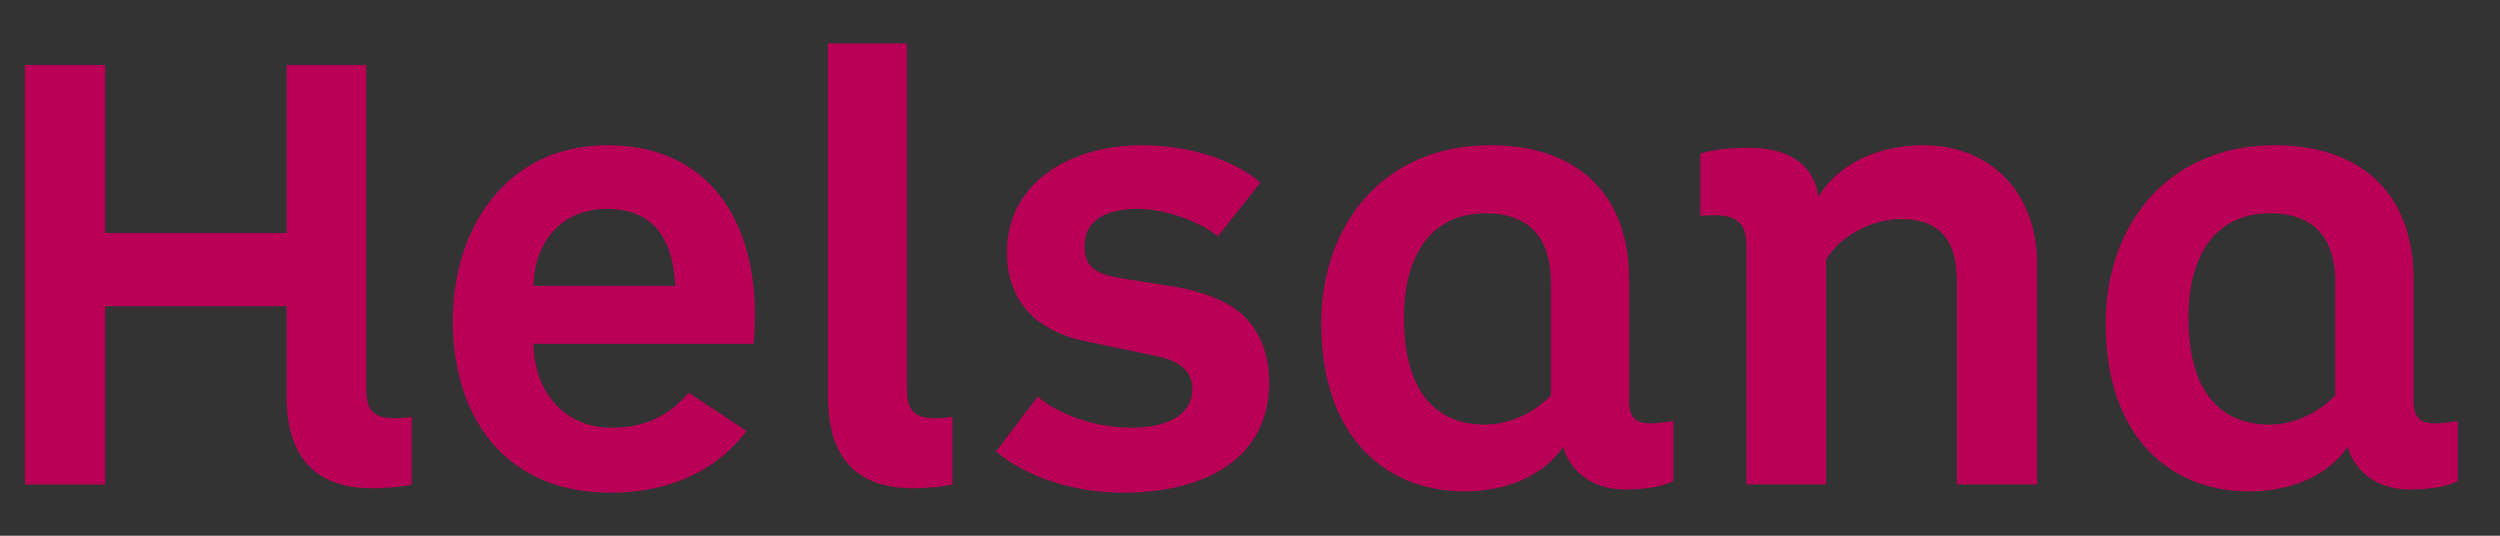 <svg width="84" height="18" viewBox="0 0 84 18" fill="none" xmlns="http://www.w3.org/2000/svg">
<rect x="0" y="0" width="84" height="18" fill="#333333" stroke="none"/>
<path d="M12.498 16.118C10.763 16.118 9.92 15.212 9.92 13.348V10.291C9.92 10.253 9.913 10.216 9.898 10.181C9.884 10.146 9.863 10.115 9.836 10.088C9.809 10.061 9.777 10.04 9.742 10.026C9.707 10.011 9.669 10.004 9.631 10.004H3.532C3.494 10.004 3.457 10.011 3.422 10.026C3.387 10.04 3.355 10.061 3.328 10.088C3.301 10.114 3.28 10.146 3.265 10.181C3.251 10.216 3.244 10.253 3.244 10.291V15.99H1.127V2.473H3.244V7.831C3.244 7.988 3.373 8.117 3.532 8.117H9.631C9.708 8.117 9.781 8.087 9.835 8.033C9.889 7.98 9.92 7.907 9.92 7.831V2.473H12.015V13.027C12.015 13.637 12.154 14.339 13.23 14.339C13.341 14.339 13.449 14.334 13.544 14.326V16.044C13.299 16.081 12.903 16.118 12.498 16.118V16.118ZM20.515 16.268C16.819 16.268 15.502 13.434 15.502 10.781C15.502 7.986 17.019 5.166 20.407 5.166C23.331 5.166 25.076 7.178 25.076 10.546C25.076 10.55 25.076 10.911 25.054 11.264H17.929C17.852 11.264 17.779 11.294 17.725 11.348C17.671 11.402 17.64 11.475 17.64 11.55C17.64 13.095 18.643 14.659 20.558 14.659C21.633 14.659 22.453 14.322 23.189 13.57L24.662 14.544C23.441 15.961 21.749 16.268 20.515 16.268ZM20.387 6.731C18.77 6.731 17.667 7.885 17.64 9.601C17.64 9.639 17.647 9.677 17.661 9.711C17.675 9.746 17.697 9.778 17.723 9.805C17.777 9.86 17.851 9.891 17.929 9.891H22.691C22.731 9.892 22.77 9.884 22.806 9.868C22.842 9.853 22.874 9.83 22.901 9.801C22.928 9.773 22.949 9.74 22.963 9.703C22.976 9.667 22.982 9.628 22.98 9.589C22.872 7.693 22 6.732 20.387 6.732V6.731ZM30.666 16.118C28.945 16.118 28.109 15.212 28.109 13.348V1.746H30.184V13.027C30.184 13.637 30.322 14.339 31.399 14.339C31.509 14.339 31.618 14.334 31.713 14.326V16.044C31.366 16.093 31.016 16.118 30.666 16.118V16.118ZM37.756 16.268C35.655 16.268 34.351 15.478 33.865 15.117L34.919 13.732C35.604 14.22 36.794 14.659 38.015 14.659C39.478 14.659 40.351 14.065 40.351 13.069C40.351 12.334 39.852 11.866 38.867 11.676L36.738 11.228C35.987 11.087 35.613 10.916 35.215 10.668C34.52 10.231 34.123 9.439 34.123 8.493C34.123 6.195 36.25 5.166 38.36 5.166C40.194 5.166 41.431 5.797 41.948 6.181L40.869 7.544C40.133 7.059 39.081 6.732 38.209 6.732C36.922 6.732 36.154 7.302 36.154 8.258C36.154 9.293 36.878 9.504 37.621 9.632L39.522 9.931C40.206 10.057 40.852 10.291 41.284 10.571C41.967 11.024 42.359 11.849 42.359 12.834C42.359 15.934 39.14 16.268 37.756 16.268ZM49.221 16.225C46.422 16.225 44.682 14.172 44.682 10.867C44.682 8.029 46.353 5.167 50.084 5.167C52.859 5.167 54.451 6.699 54.451 9.37V13.518C54.451 14.158 54.798 14.51 55.429 14.51C55.621 14.51 55.795 14.496 55.938 14.478V15.977C55.591 16.101 55.153 16.162 54.608 16.162C53.263 16.162 52.881 15.223 52.796 14.934C52.778 14.875 52.742 14.823 52.692 14.786C52.642 14.748 52.581 14.728 52.519 14.728C52.47 14.729 52.422 14.741 52.38 14.764C52.337 14.787 52.301 14.821 52.275 14.861C51.852 15.521 50.826 16.225 49.221 16.225ZM49.912 6.882C48.017 6.882 46.886 8.299 46.886 10.675C46.886 14.05 48.768 14.553 49.889 14.553C51.361 14.553 52.288 13.515 52.326 13.47C52.373 13.418 52.398 13.352 52.398 13.283V9.498C52.398 7.811 51.516 6.882 49.912 6.882H49.912ZM68.158 15.99H66.04V9.455C66.04 7.875 65.305 7.074 63.855 7.074C62.77 7.074 61.587 7.726 61.103 8.589C61.08 8.632 61.068 8.68 61.068 8.728V15.99H58.971V8.279C58.971 7.357 58.543 6.946 57.584 6.946C57.535 6.946 57.478 6.948 57.419 6.95V5.38C57.802 5.293 58.232 5.251 58.747 5.251C59.607 5.251 60.663 5.494 60.811 6.648C60.82 6.717 60.854 6.781 60.907 6.827C60.959 6.873 61.027 6.898 61.097 6.898C61.147 6.898 61.196 6.885 61.239 6.861C61.282 6.837 61.318 6.802 61.343 6.76C61.951 5.762 63.171 5.166 64.608 5.166C66.732 5.166 68.158 6.649 68.158 8.857V15.99ZM75.58 16.226C72.779 16.226 71.04 14.172 71.04 10.867C71.04 8.029 72.709 5.166 76.442 5.166C79.216 5.166 80.808 6.698 80.808 9.37V13.518C80.808 14.158 81.155 14.509 81.786 14.509C81.979 14.509 82.153 14.495 82.295 14.477V15.977C81.949 16.101 81.511 16.161 80.966 16.161C79.622 16.161 79.239 15.223 79.154 14.934C79.139 14.881 79.108 14.834 79.066 14.798C79.024 14.762 78.973 14.739 78.918 14.731C78.903 14.73 78.89 14.729 78.877 14.729C78.828 14.728 78.781 14.741 78.738 14.764C78.696 14.787 78.66 14.82 78.634 14.861C78.209 15.52 77.183 16.226 75.579 16.226H75.58ZM76.269 6.882C74.375 6.882 73.243 8.299 73.243 10.675C73.243 14.049 75.125 14.553 76.247 14.553C77.719 14.553 78.647 13.515 78.684 13.47C78.73 13.418 78.755 13.351 78.755 13.283V9.498C78.755 7.811 77.872 6.882 76.269 6.882Z" fill="white"/>
<path d="M9.631 13.347C9.631 15.592 10.838 16.405 12.497 16.405C13.037 16.405 13.618 16.341 13.834 16.277V14.01C13.834 14.01 13.532 14.054 13.231 14.054C12.455 14.054 12.304 13.669 12.304 13.027V2.186H9.631V7.831H3.533V2.187H0.838V16.277H3.533V10.289H9.631V13.347H9.631ZM22.691 9.605H17.928C17.95 8.173 18.834 7.019 20.385 7.019C22.023 7.019 22.606 8.087 22.692 9.605H22.691ZM25.364 10.546C25.364 7.467 23.855 4.881 20.407 4.881C17.002 4.881 15.213 7.682 15.213 10.781C15.213 13.924 16.894 16.554 20.515 16.554C22.303 16.554 23.963 15.955 25.084 14.48L23.144 13.197C22.519 13.904 21.765 14.373 20.557 14.373C18.855 14.373 17.928 13.026 17.928 11.551H25.32C25.364 11.124 25.364 10.546 25.364 10.546H25.364ZM27.82 13.347C27.82 15.592 29.006 16.405 30.665 16.405C31.204 16.405 31.786 16.341 32.002 16.277V14.01C32.002 14.01 31.699 14.054 31.397 14.054C30.621 14.054 30.471 13.669 30.471 13.027V1.46H27.82V13.348V13.347ZM42.647 12.834C42.647 11.765 42.217 10.846 41.44 10.332C40.945 10.012 40.256 9.776 39.567 9.649L37.669 9.349C36.915 9.22 36.441 9.05 36.441 8.258C36.441 7.339 37.281 7.018 38.208 7.018C39.049 7.018 40.191 7.361 40.924 7.938L42.347 6.142C41.937 5.736 40.536 4.881 38.359 4.881C36.032 4.881 33.833 6.077 33.833 8.493C33.833 9.477 34.243 10.397 35.061 10.91C35.471 11.166 35.881 11.36 36.678 11.508L38.812 11.957C39.588 12.107 40.062 12.428 40.062 13.069C40.062 14.01 39.092 14.373 38.014 14.373C36.635 14.373 35.385 13.797 34.868 13.326L33.467 15.165C33.962 15.613 35.45 16.554 37.756 16.554C40.342 16.554 42.647 15.507 42.647 12.834ZM56.224 14.138C56.224 14.138 55.88 14.224 55.428 14.224C54.996 14.224 54.738 14.031 54.738 13.517V9.37C54.738 6.548 53.014 4.88 50.083 4.88C46.44 4.88 44.394 7.595 44.394 10.867C44.394 14.694 46.569 16.511 49.221 16.511C50.88 16.511 52.023 15.784 52.518 15.014C52.733 15.742 53.402 16.447 54.609 16.447C55.471 16.447 55.945 16.297 56.224 16.17V14.138ZM52.108 13.283C52.108 13.283 51.247 14.266 49.888 14.266C48.229 14.266 47.173 13.133 47.173 10.674C47.173 8.472 48.164 7.167 49.911 7.167C51.419 7.167 52.108 8.023 52.108 9.498V13.283ZM61.097 6.611C61.85 5.371 63.315 4.88 64.609 4.88C66.98 4.88 68.445 6.568 68.445 8.857V16.276H65.751V9.456C65.751 8.172 65.278 7.36 63.854 7.36C62.885 7.36 61.786 7.958 61.355 8.728V16.276H58.682V8.279C58.682 7.509 58.381 7.231 57.583 7.231C57.411 7.231 57.13 7.253 57.13 7.253V5.157C57.583 5.029 58.1 4.965 58.747 4.965C60.212 4.965 60.967 5.606 61.097 6.612V6.611ZM82.583 14.138C82.583 14.138 82.238 14.224 81.785 14.224C81.354 14.224 81.096 14.031 81.096 13.517V9.37C81.096 6.548 79.371 4.88 76.44 4.88C72.799 4.88 70.751 7.595 70.751 10.867C70.751 14.694 72.928 16.511 75.579 16.511C77.238 16.511 78.381 15.784 78.876 15.014C79.092 15.742 79.76 16.447 80.966 16.447C81.829 16.447 82.302 16.297 82.583 16.17V14.138ZM78.467 13.283C78.467 13.283 77.605 14.266 76.247 14.266C74.588 14.266 73.531 13.133 73.531 10.674C73.531 8.472 74.523 7.167 76.268 7.167C77.776 7.167 78.467 8.023 78.467 9.498V13.283Z" fill="#BA0056"/>
</svg>
